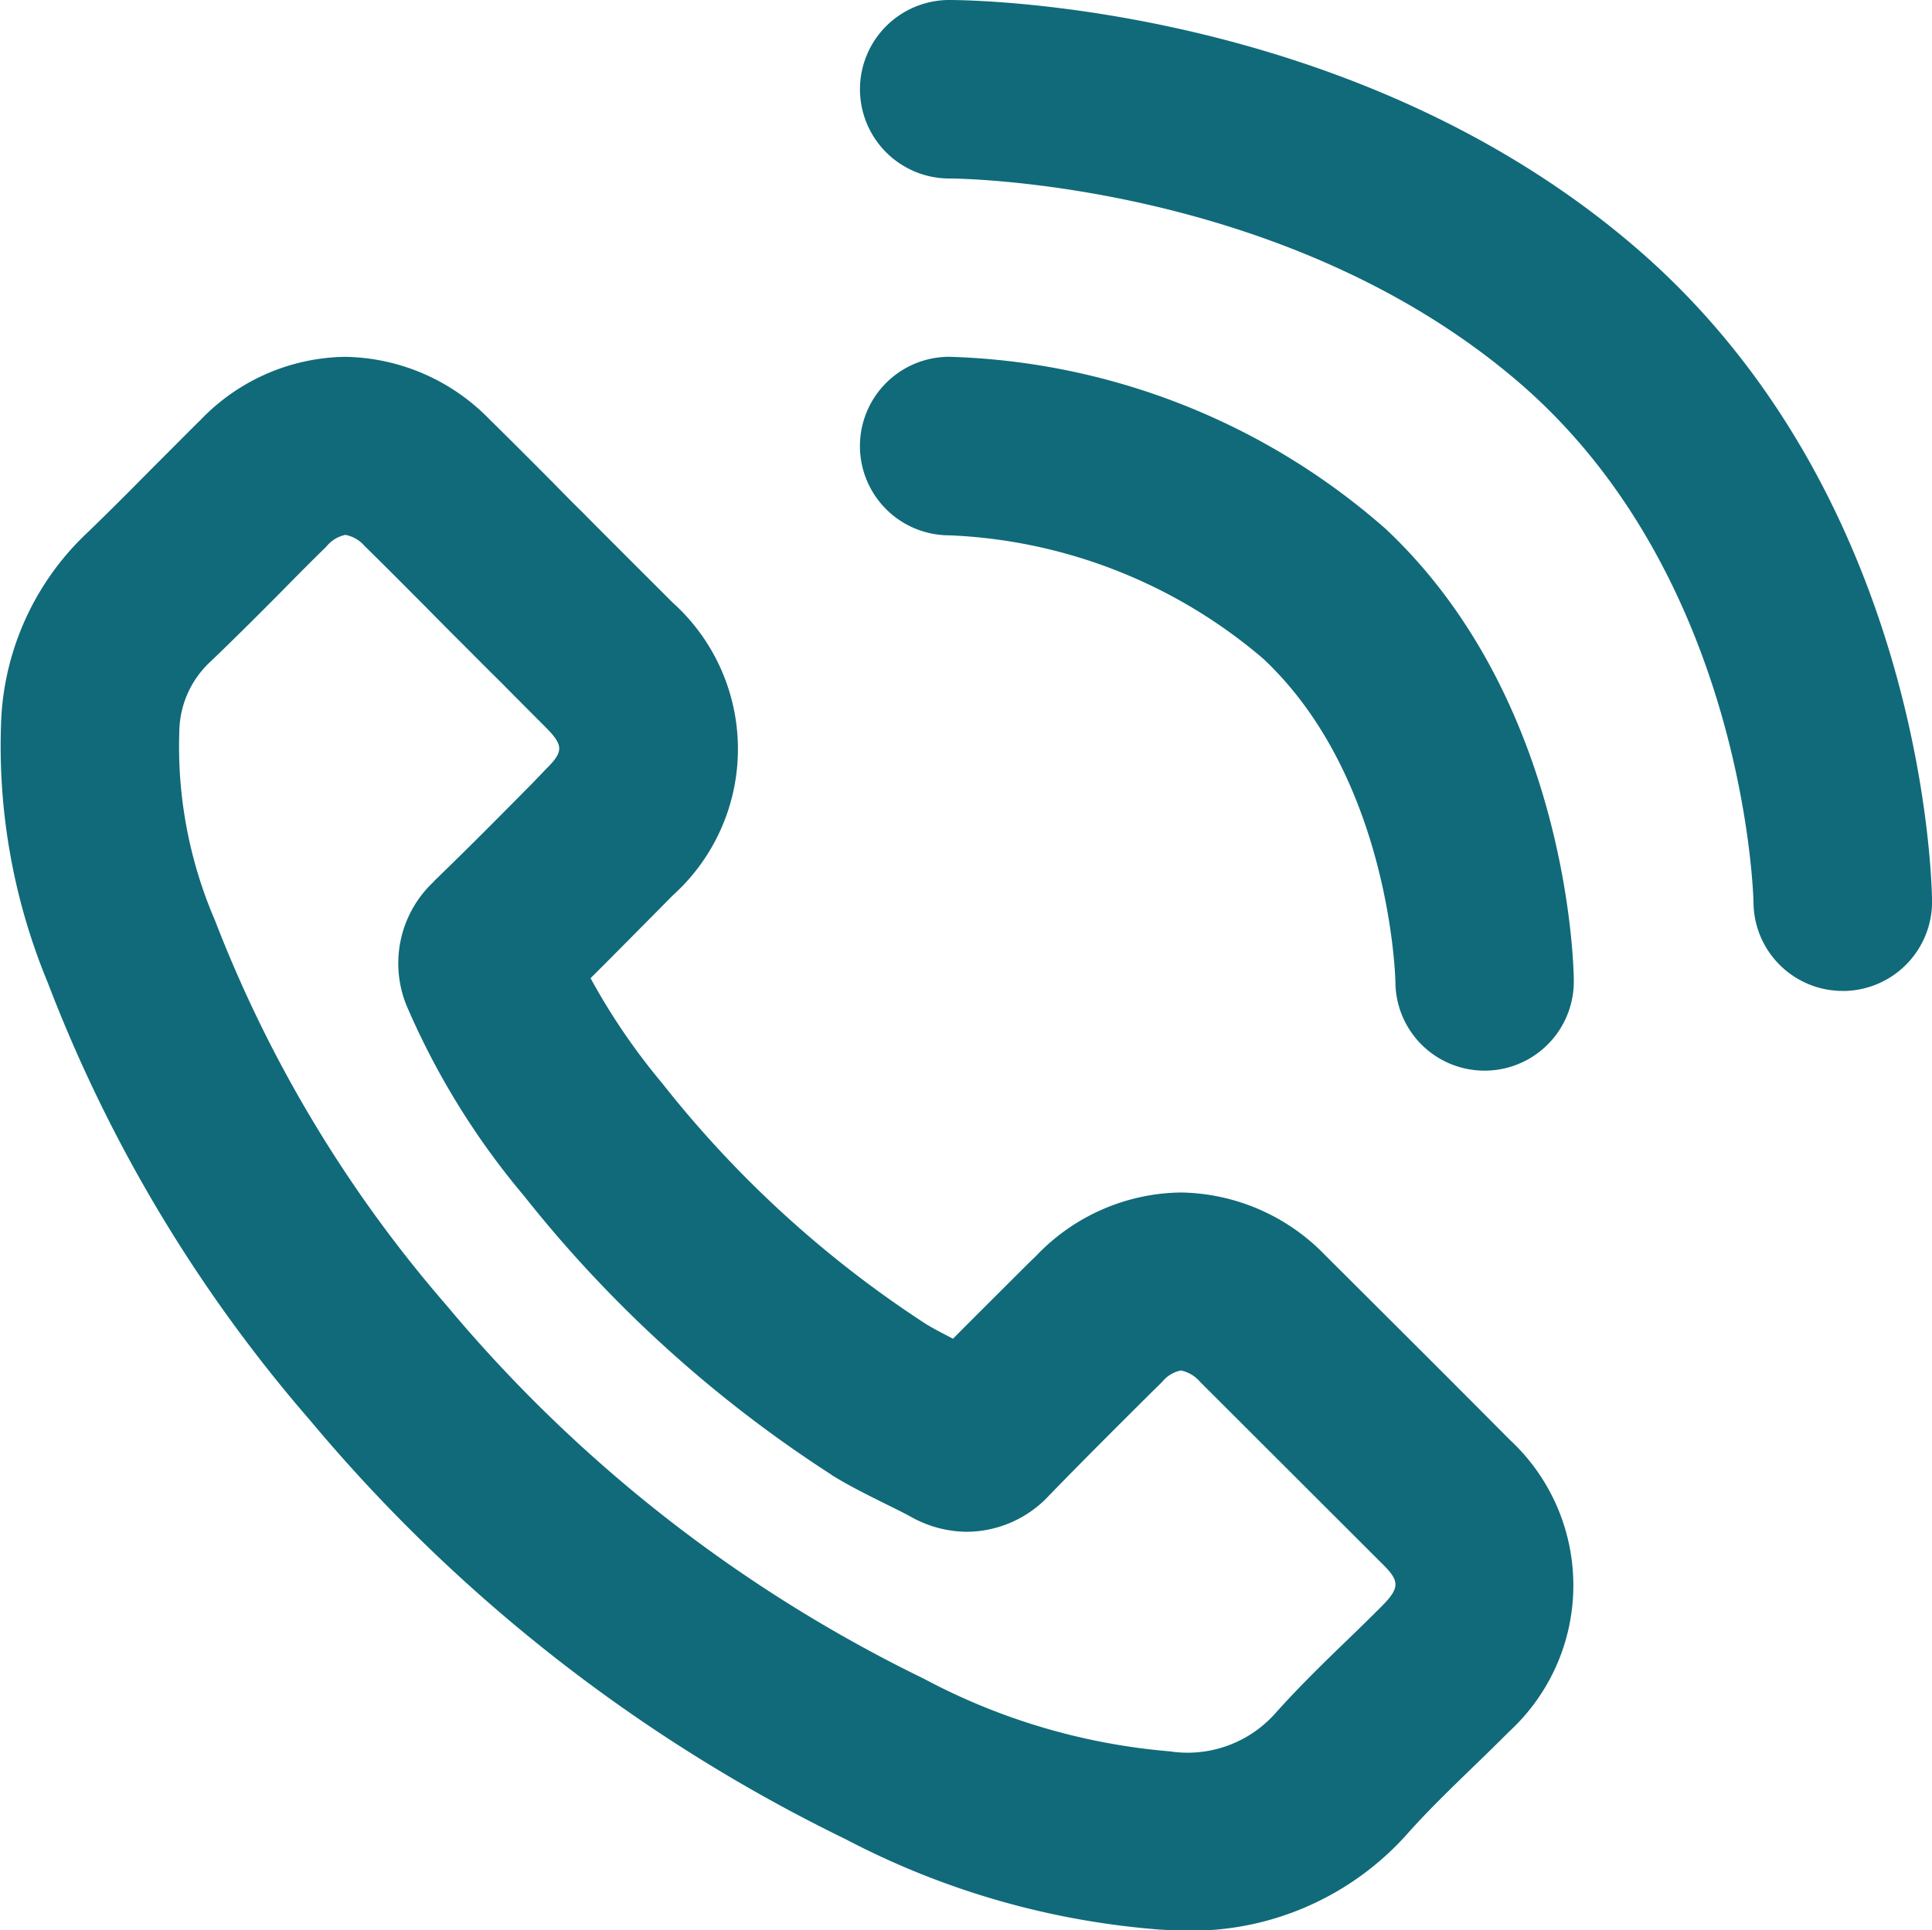 <svg xmlns="http://www.w3.org/2000/svg" width="52.777" height="52.742" viewBox="0 0 52.777 52.742">
  <path id="icon_callRM_big" d="M-9910.31,3703.723a22.1,22.1,0,0,1-8.586-2.469,44.331,44.331,0,0,1-14.627-11.44,40.1,40.1,0,0,1-7.17-11.963,16.878,16.878,0,0,1-1.268-7.293,7.5,7.5,0,0,1,2.355-5.011c.6-.578,1.191-1.174,1.811-1.8.422-.419.846-.852,1.283-1.282a5.57,5.57,0,0,1,3.941-1.716,5.613,5.613,0,0,1,3.936,1.7c.582.571,1.162,1.155,1.721,1.715.273.279.547.56.828.833.412.42.822.827,1.229,1.235l1.229,1.228a5.382,5.382,0,0,1,0,8.011l-.377.383c-.609.614-1.234,1.247-1.861,1.873a17.557,17.557,0,0,0,1.957,2.871,29.914,29.914,0,0,0,7.207,6.58c.221.134.471.262.736.4.682-.687,1.363-1.362,2.025-2.025l.25-.243a5.556,5.556,0,0,1,3.947-1.728,5.59,5.59,0,0,1,3.953,1.722c1.727,1.721,3.424,3.412,5.029,5.029a5.426,5.426,0,0,1-.006,7.974c-.34.34-.682.676-1.01.991-.633.614-1.229,1.192-1.764,1.794a7.906,7.906,0,0,1-6.148,2.658C-9909.888,3703.741-9910.1,3703.735-9910.31,3703.723Zm-22.775-37.787c-.42.408-.84.833-1.24,1.241-.621.627-1.268,1.271-1.924,1.9a2.643,2.643,0,0,0-.85,1.861,12,12,0,0,0,.971,5.206,35.576,35.576,0,0,0,6.332,10.528,39.477,39.477,0,0,0,13.027,10.192,17.334,17.334,0,0,0,6.729,1.989,3.208,3.208,0,0,0,2.869-1.028c.646-.724,1.332-1.393,2-2.037.328-.316.637-.62.941-.925.486-.492.443-.681.02-1.106-1.607-1.605-3.293-3.29-5.006-5a.928.928,0,0,0-.523-.311.865.865,0,0,0-.512.311l-.248.243c-.937.931-1.9,1.891-2.834,2.853a3.089,3.089,0,0,1-2.25,1,3.163,3.163,0,0,1-1.541-.414c-.219-.121-.461-.236-.717-.364-.437-.219-.937-.463-1.43-.767l-.012-.012a34.656,34.656,0,0,1-8.406-7.627,20.763,20.763,0,0,1-3.156-5.084,3.052,3.052,0,0,1,.7-3.5l.012-.019c.895-.863,1.795-1.775,2.664-2.651l.383-.4c.488-.48.48-.651,0-1.138q-.612-.611-1.217-1.223c-.414-.407-.82-.82-1.236-1.234q-.41-.41-.832-.839c-.547-.548-1.111-1.119-1.672-1.667a.892.892,0,0,0-.523-.3A.9.9,0,0,0-9933.085,3665.936Zm31.637,14.317a2.433,2.433,0,0,1-2.432-2.421c0-.049-.123-5.559-3.607-8.831a14.077,14.077,0,0,0-8.576-3.375,2.441,2.441,0,0,1-2.445-2.427,2.441,2.441,0,0,1,2.43-2.451,18.851,18.851,0,0,1,11.938,4.708c5.018,4.72,5.133,12.029,5.133,12.34a2.437,2.437,0,0,1-2.416,2.457Zm9.787-2.178a2.436,2.436,0,0,1-2.437-2.414c0-.085-.2-8.9-6.437-14.238-6.445-5.516-15.434-5.547-15.527-5.547a2.441,2.441,0,0,1-2.445-2.433,2.441,2.441,0,0,1,2.434-2.444c.438,0,10.9.042,18.707,6.721,7.963,6.806,8.139,17.448,8.146,17.9a2.44,2.44,0,0,1-2.422,2.456Z" transform="translate(9941.999 -3650.999)" fill="#106a79"/>
</svg>
